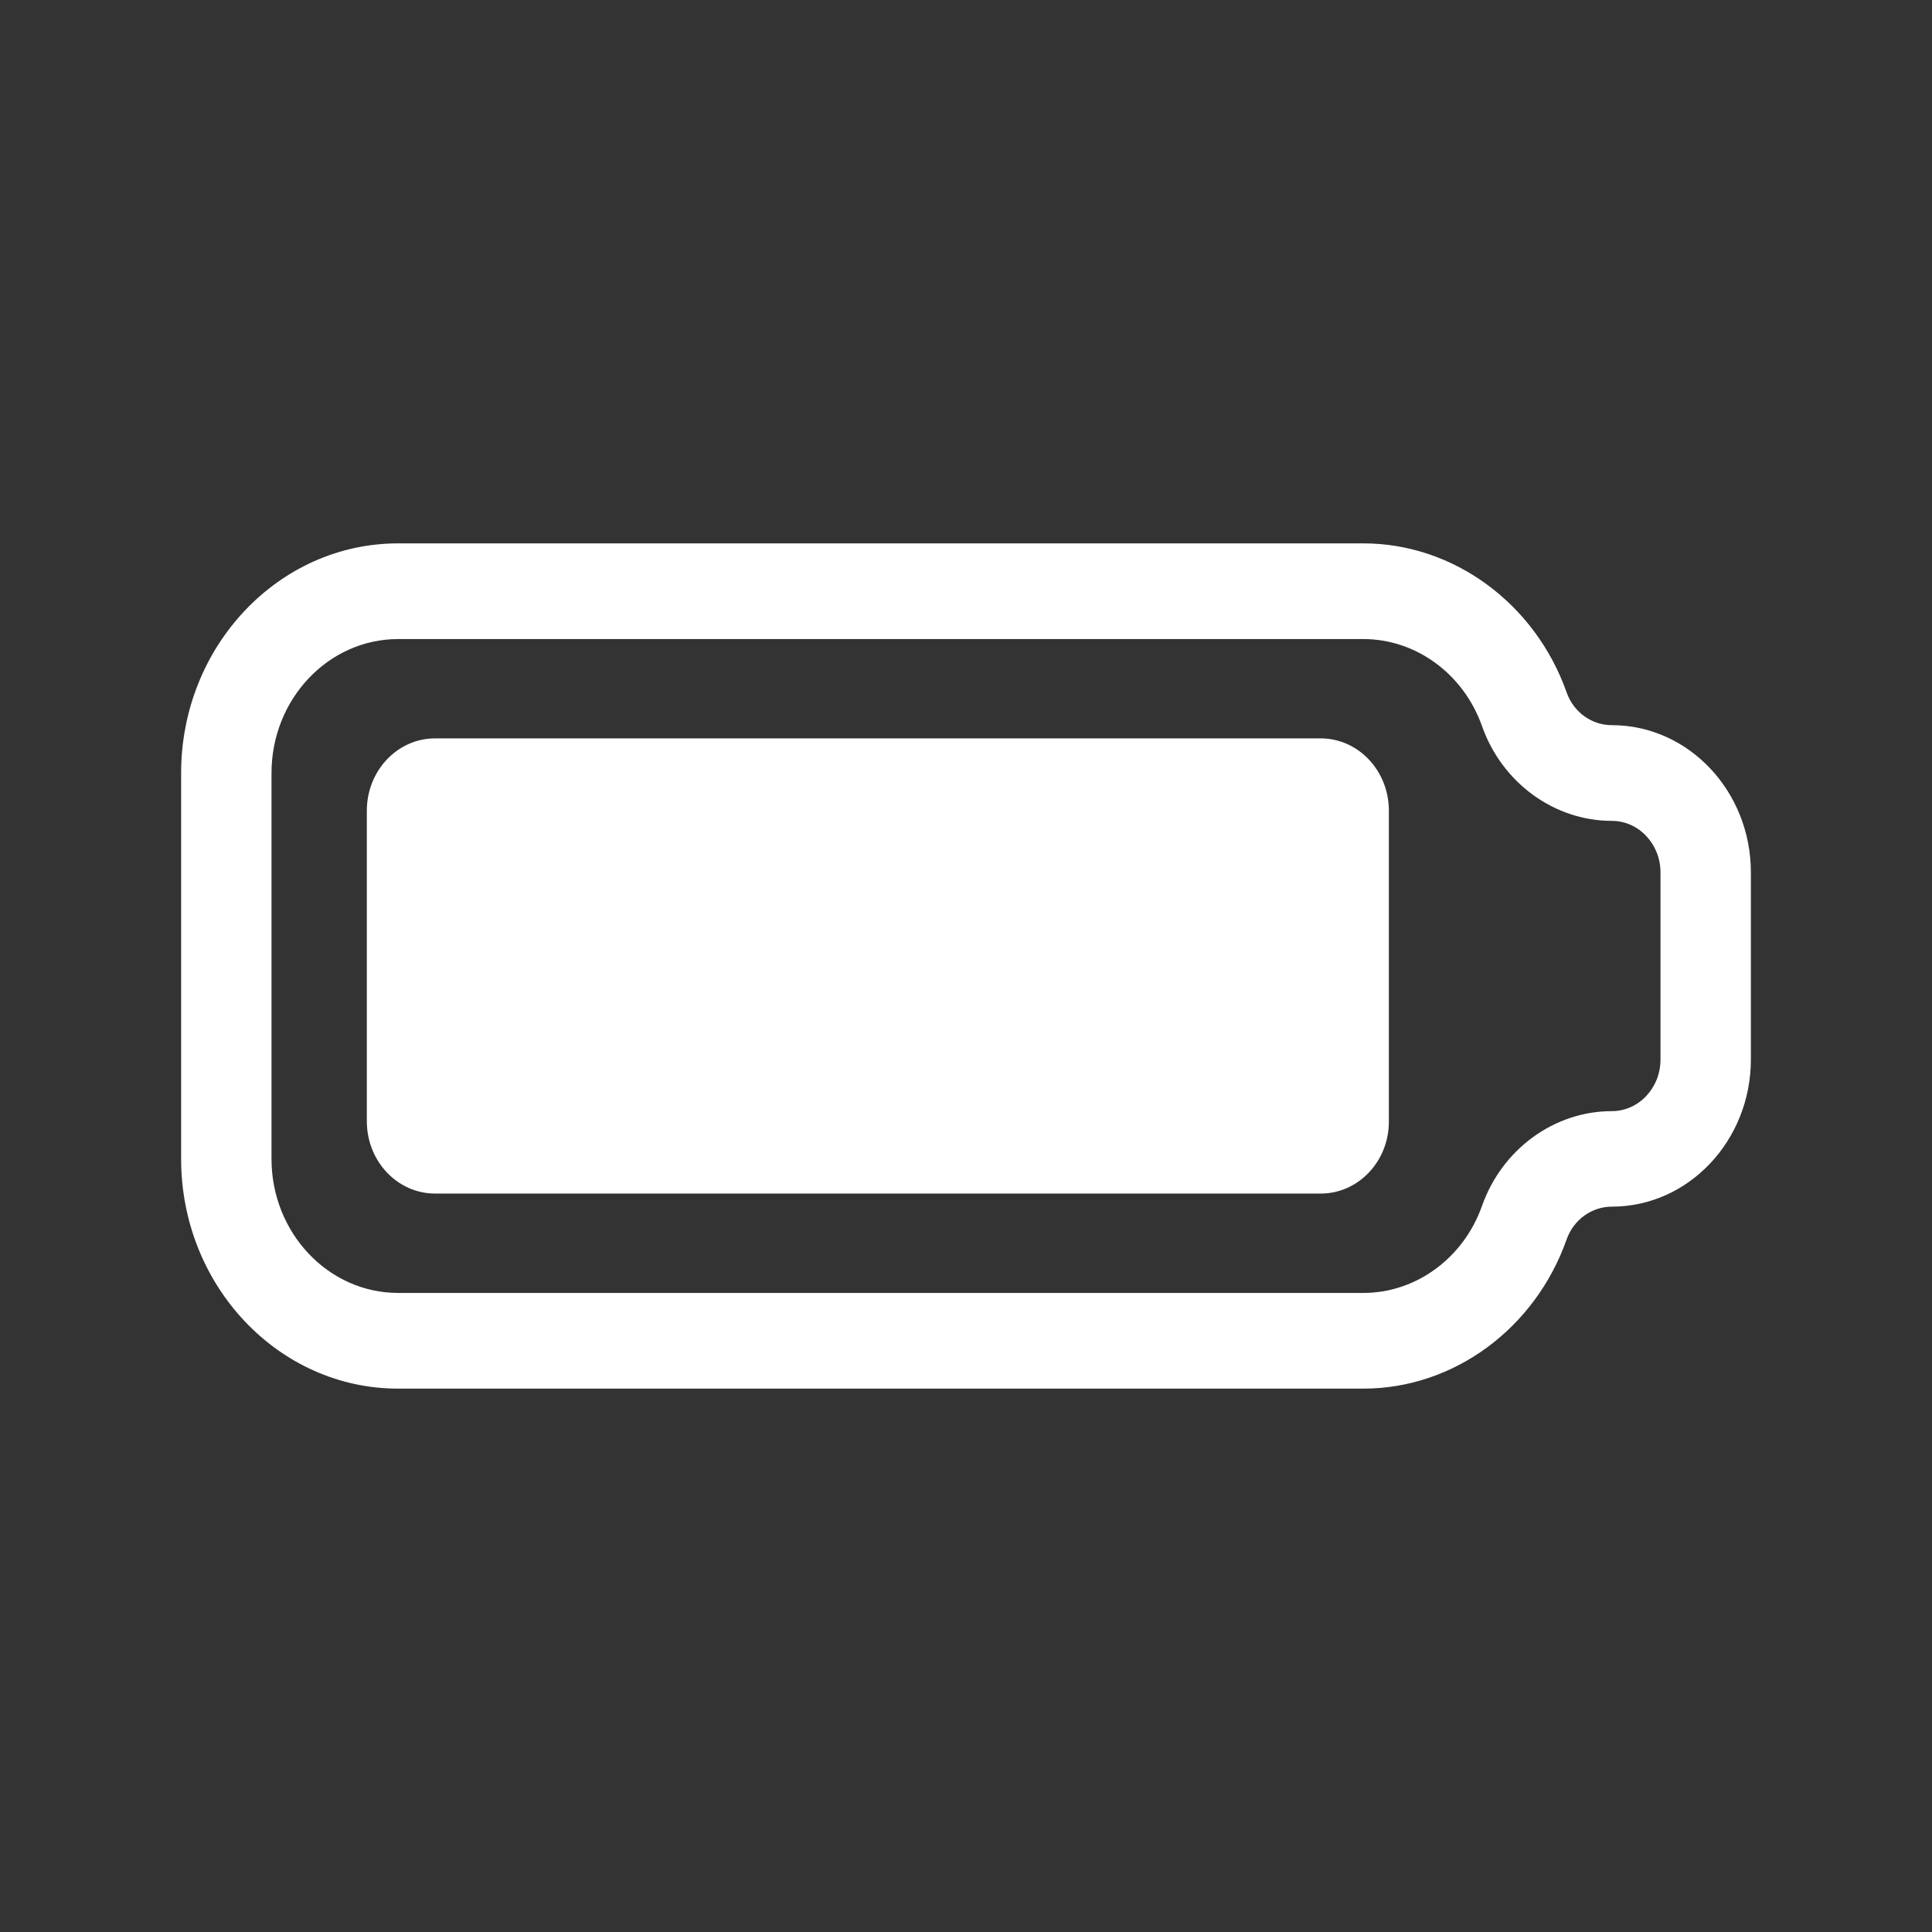 <?xml version="1.0" encoding="UTF-8"?> <svg xmlns="http://www.w3.org/2000/svg" width="32" height="32" viewBox="0 0 32 32" fill="none"><rect x="0" y="0" width="32" height="32" fill="#333333" stroke="none"/><path d="M22.583 23H6.593C4.612 23 3 21.294 3 19.196V12.804C3 10.706 4.612 9 6.593 9H22.583C24.072 9 25.427 9.993 25.949 11.47C26.063 11.795 26.363 12.011 26.697 12.011C27.967 12.011 29 13.105 29 14.449V17.548C29 18.892 27.967 19.986 26.697 19.986C26.363 19.986 26.063 20.203 25.949 20.527C25.427 22.007 24.075 23 22.583 23ZM6.593 10.585C5.438 10.585 4.497 11.581 4.497 12.804V19.196C4.497 20.419 5.438 21.415 6.593 21.415H22.583C23.454 21.415 24.242 20.837 24.547 19.973C24.878 19.035 25.742 18.404 26.697 18.404C27.141 18.404 27.503 18.021 27.503 17.551V14.449C27.503 13.979 27.141 13.596 26.697 13.596C25.742 13.596 24.878 12.965 24.547 12.027C24.242 11.163 23.454 10.585 22.583 10.585H6.593Z" fill="white"></path><path d="M21.876 19.769H7.206C6.582 19.769 6.076 19.233 6.076 18.572V13.427C6.076 12.766 6.582 12.23 7.206 12.23H21.874C22.498 12.23 23.004 12.766 23.004 13.427V18.572C23.007 19.233 22.5 19.769 21.876 19.769Z" fill="white"></path></svg> 
